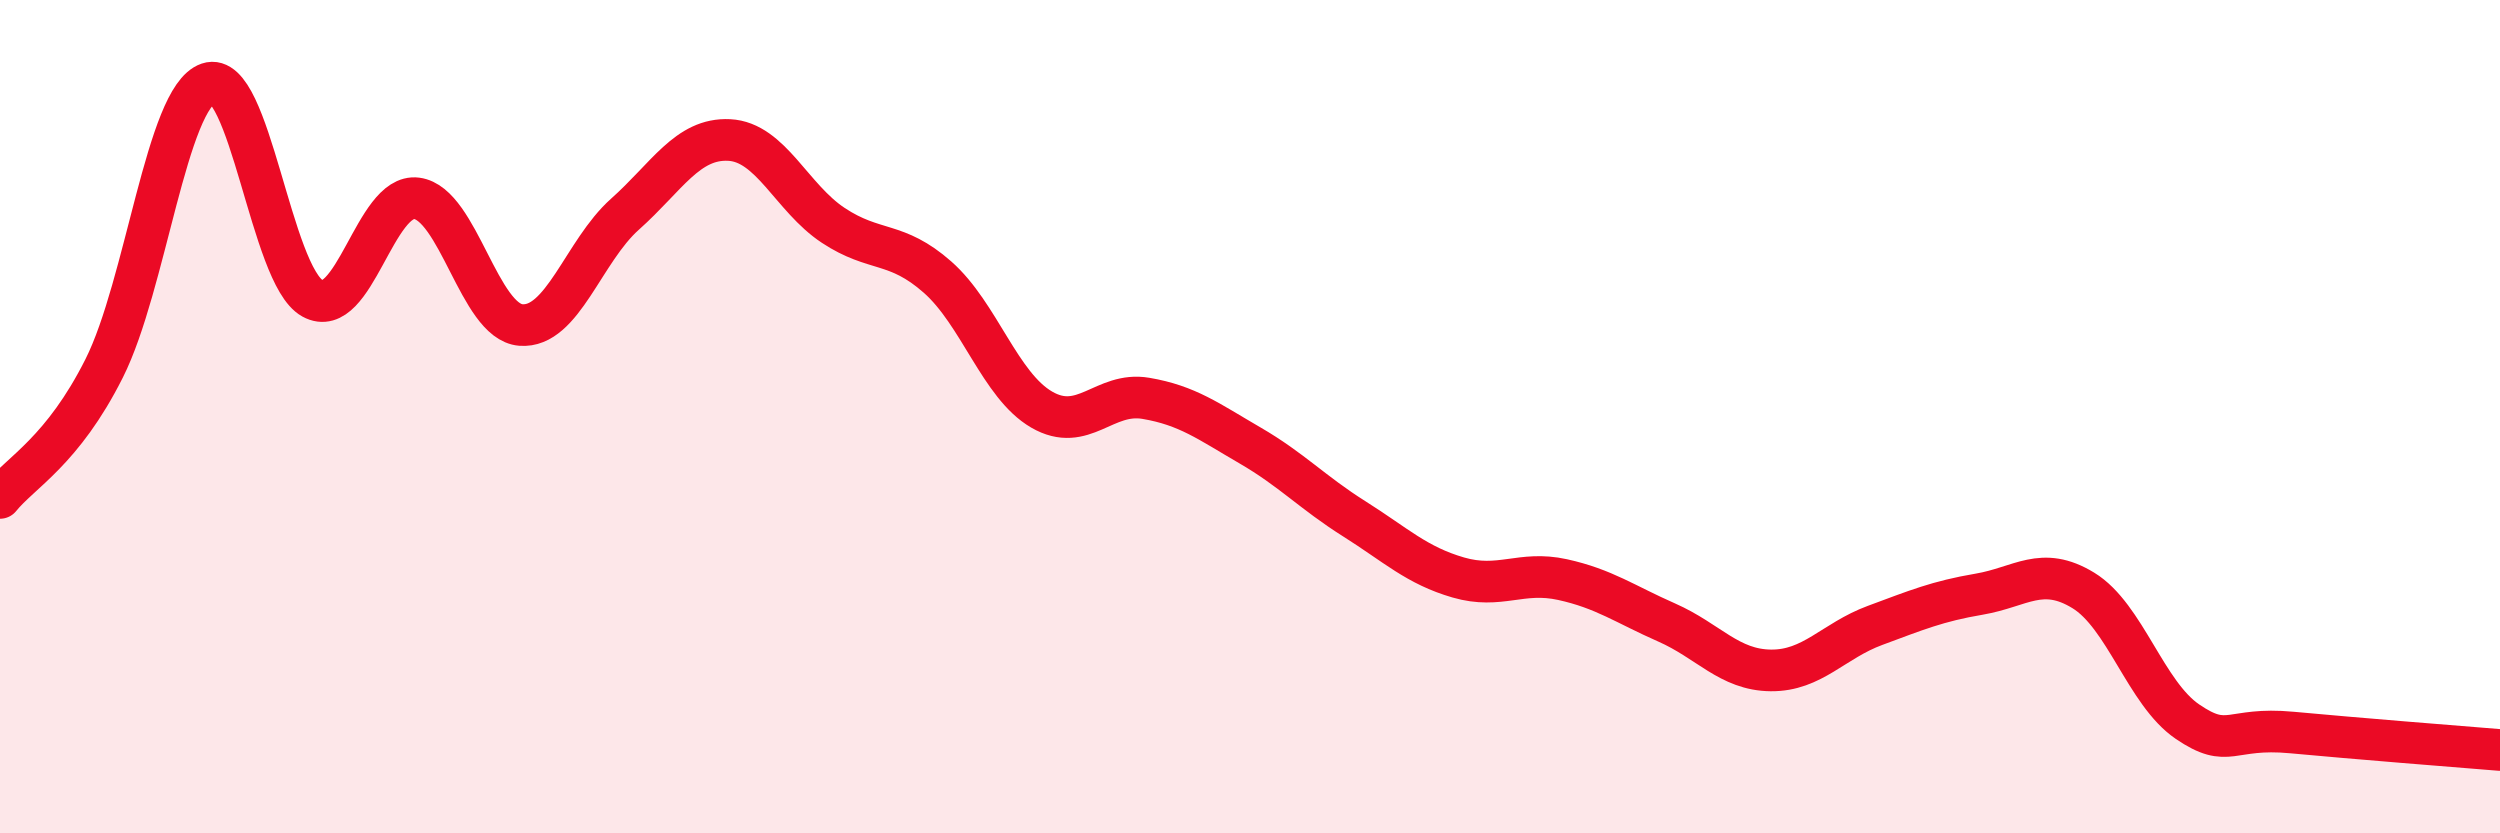 
    <svg width="60" height="20" viewBox="0 0 60 20" xmlns="http://www.w3.org/2000/svg">
      <path
        d="M 0,11.95 C 0.5,11.33 1.5,10.83 2.5,8.84 C 3.5,6.85 4,2.34 5,2 C 6,1.66 6.5,6.61 7.5,7.16 C 8.5,7.71 9,4.63 10,4.76 C 11,4.89 11.5,7.72 12.5,7.8 C 13.5,7.88 14,6.03 15,5.14 C 16,4.25 16.5,3.31 17.5,3.36 C 18.5,3.41 19,4.75 20,5.41 C 21,6.07 21.5,5.77 22.5,6.65 C 23.5,7.53 24,9.25 25,9.83 C 26,10.41 26.5,9.39 27.5,9.56 C 28.5,9.73 29,10.11 30,10.69 C 31,11.27 31.5,11.82 32.5,12.45 C 33.5,13.08 34,13.57 35,13.86 C 36,14.15 36.5,13.69 37.5,13.91 C 38.5,14.13 39,14.5 40,14.94 C 41,15.38 41.5,16.08 42.5,16.09 C 43.5,16.1 44,15.38 45,15.01 C 46,14.64 46.5,14.43 47.5,14.26 C 48.5,14.09 49,13.56 50,14.17 C 51,14.78 51.5,16.64 52.5,17.32 C 53.5,18 53.5,17.44 55,17.58 C 56.5,17.72 59,17.92 60,18L60 20L0 20Z"
        fill="#EB0A25"
        opacity="0.1"
        stroke-linecap="round"
        stroke-linejoin="round"
      />
      <path
        d="M 0,11.95 C 0.5,11.33 1.5,10.83 2.5,8.84 C 3.5,6.85 4,2.34 5,2 C 6,1.66 6.5,6.61 7.5,7.16 C 8.5,7.71 9,4.63 10,4.76 C 11,4.89 11.5,7.72 12.5,7.8 C 13.5,7.88 14,6.03 15,5.14 C 16,4.25 16.5,3.31 17.5,3.36 C 18.5,3.41 19,4.75 20,5.41 C 21,6.07 21.5,5.77 22.5,6.65 C 23.5,7.53 24,9.25 25,9.83 C 26,10.41 26.5,9.39 27.5,9.56 C 28.5,9.73 29,10.11 30,10.69 C 31,11.27 31.5,11.82 32.5,12.45 C 33.5,13.08 34,13.57 35,13.86 C 36,14.15 36.5,13.69 37.5,13.91 C 38.5,14.13 39,14.5 40,14.94 C 41,15.38 41.5,16.08 42.5,16.09 C 43.5,16.1 44,15.38 45,15.01 C 46,14.64 46.5,14.43 47.5,14.26 C 48.5,14.09 49,13.56 50,14.17 C 51,14.78 51.5,16.64 52.5,17.32 C 53.5,18 53.5,17.44 55,17.58 C 56.5,17.72 59,17.92 60,18"
        stroke="#EB0A25"
        stroke-width="1"
        fill="none"
        stroke-linecap="round"
        stroke-linejoin="round"
      />
    </svg>
  
